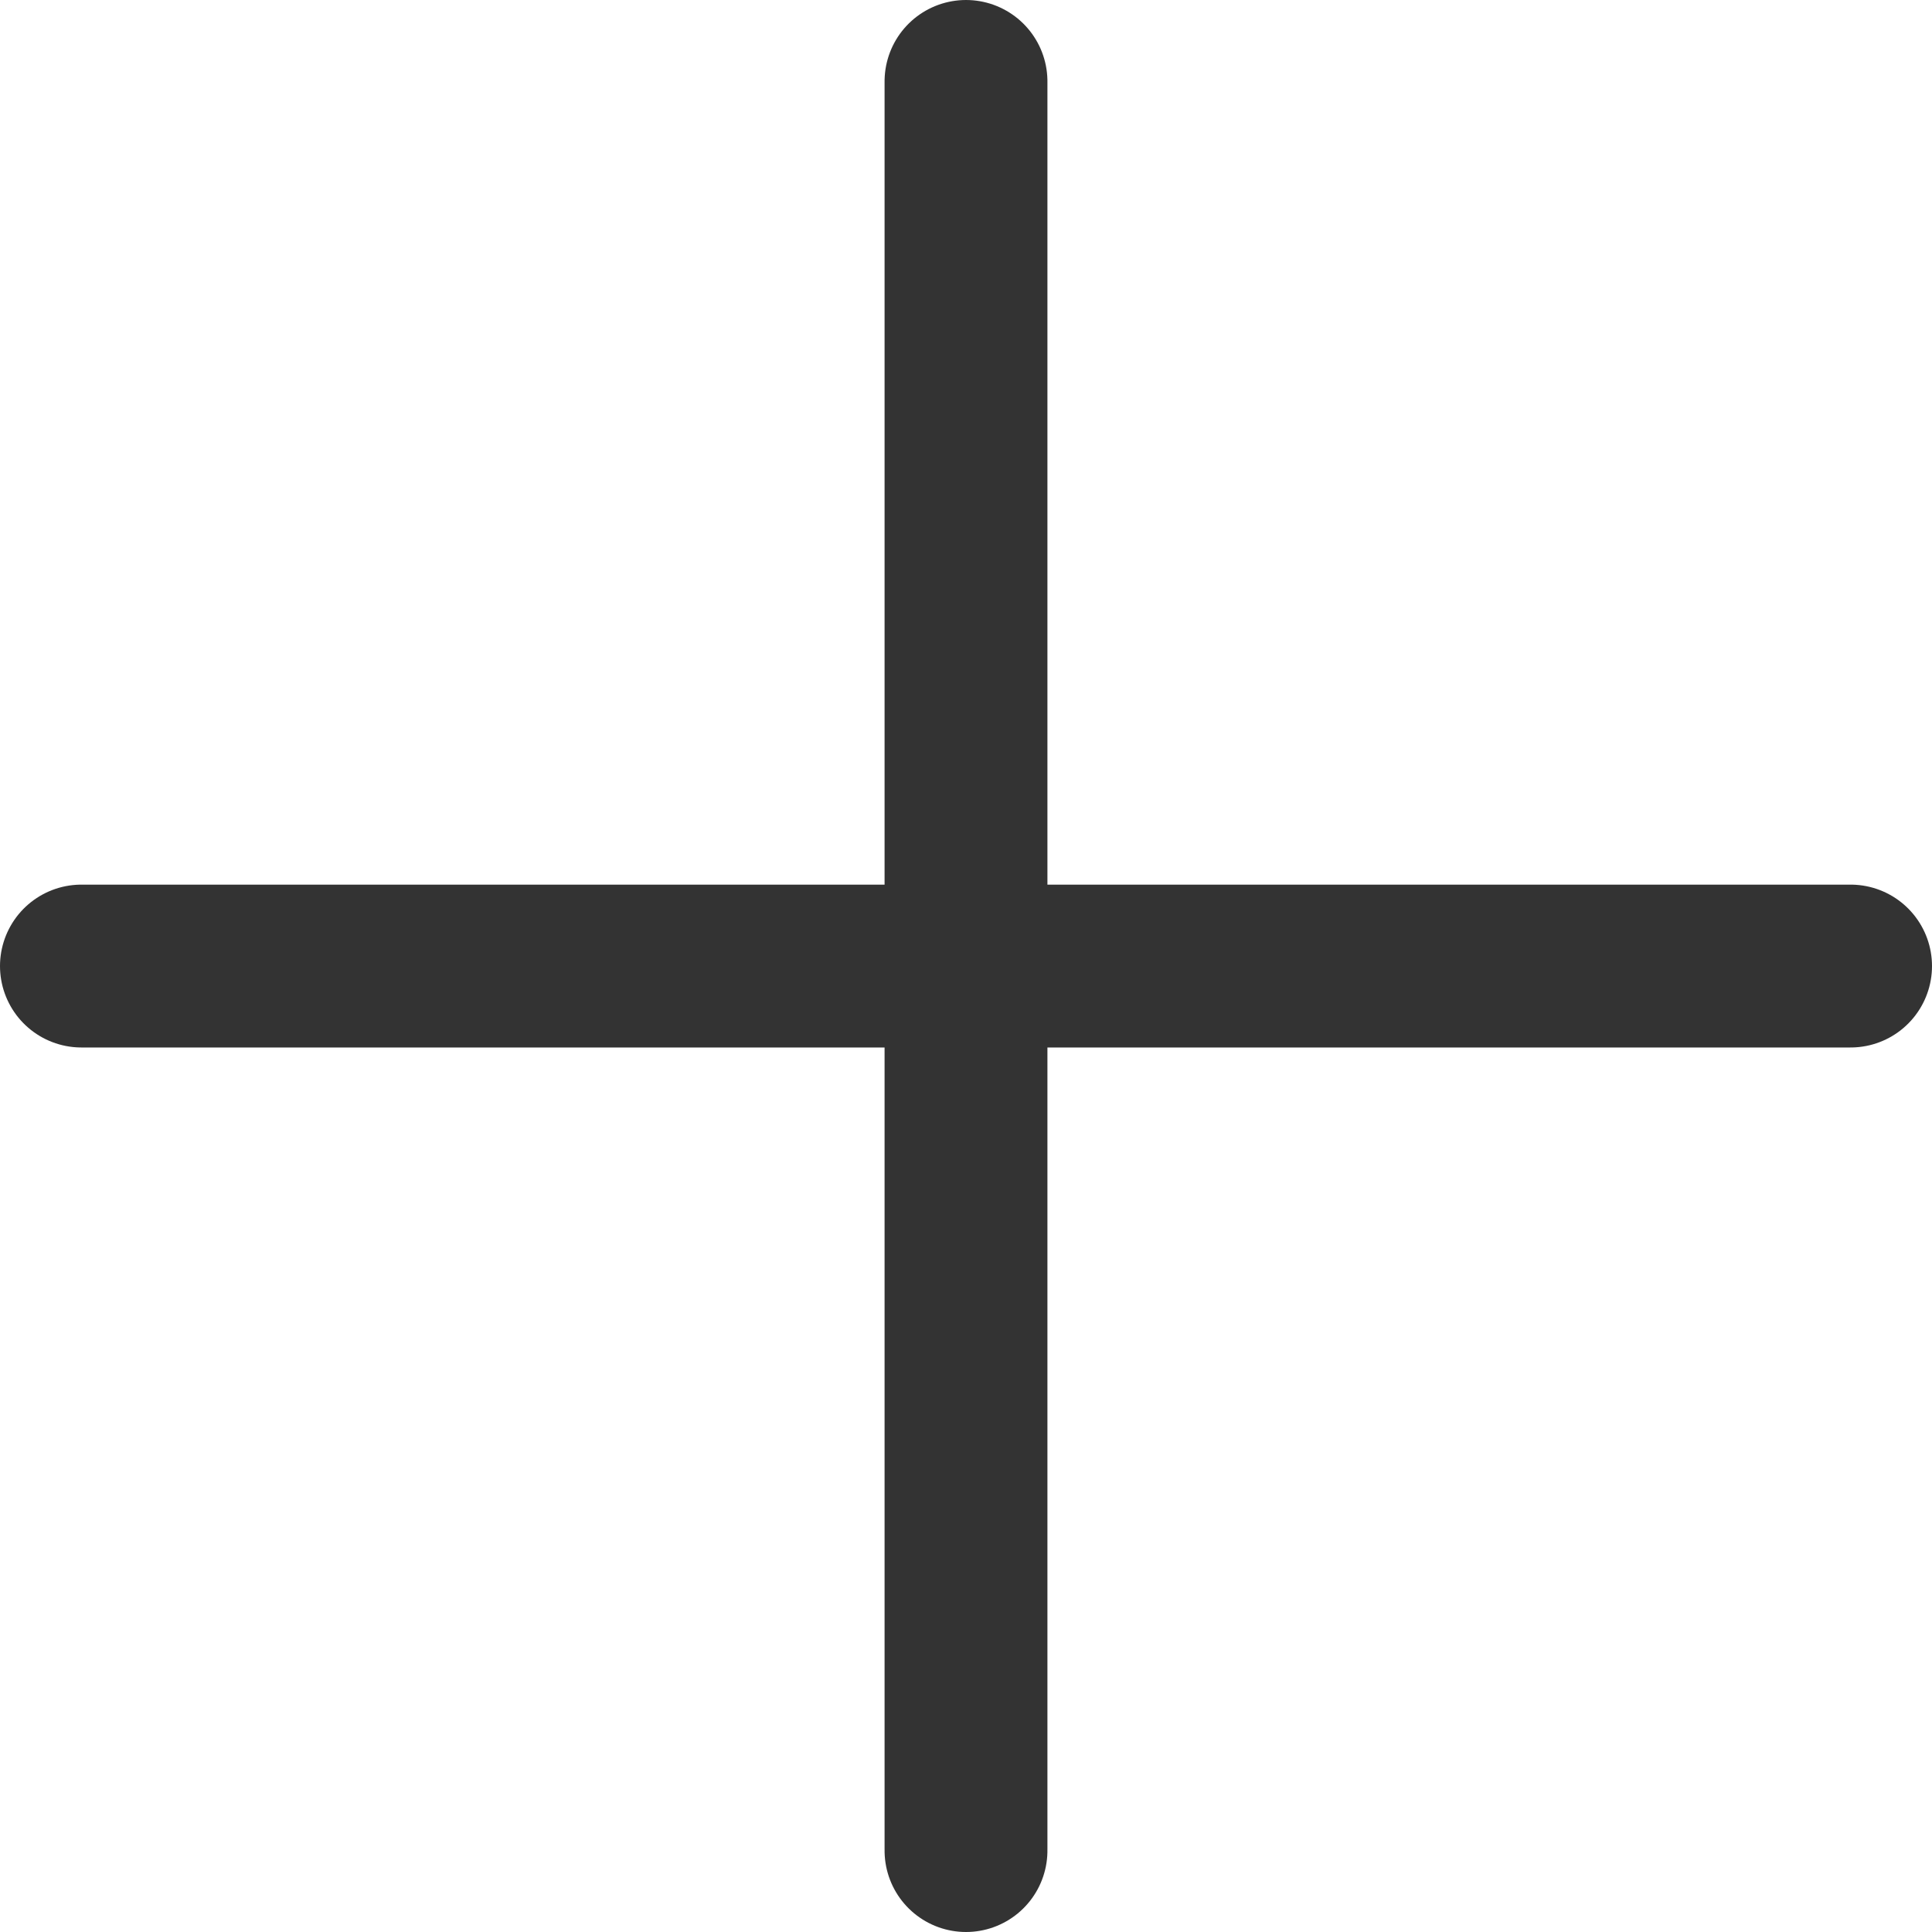 <svg xmlns="http://www.w3.org/2000/svg" width="35.59" height="35.59" viewBox="0 0 35.59 35.59"><g transform="translate(-1659.374 -700.704)"><path d="M-11177.126,1940.5h32.59" transform="translate(12838 -1222)" fill="none" stroke="#333" stroke-linecap="round" stroke-width="3"/><path d="M-11177.126,1940.5h32.59" transform="translate(3617.669 11879.33) rotate(90)" fill="none" stroke="#333" stroke-linecap="round" stroke-width="3"/></g></svg>
